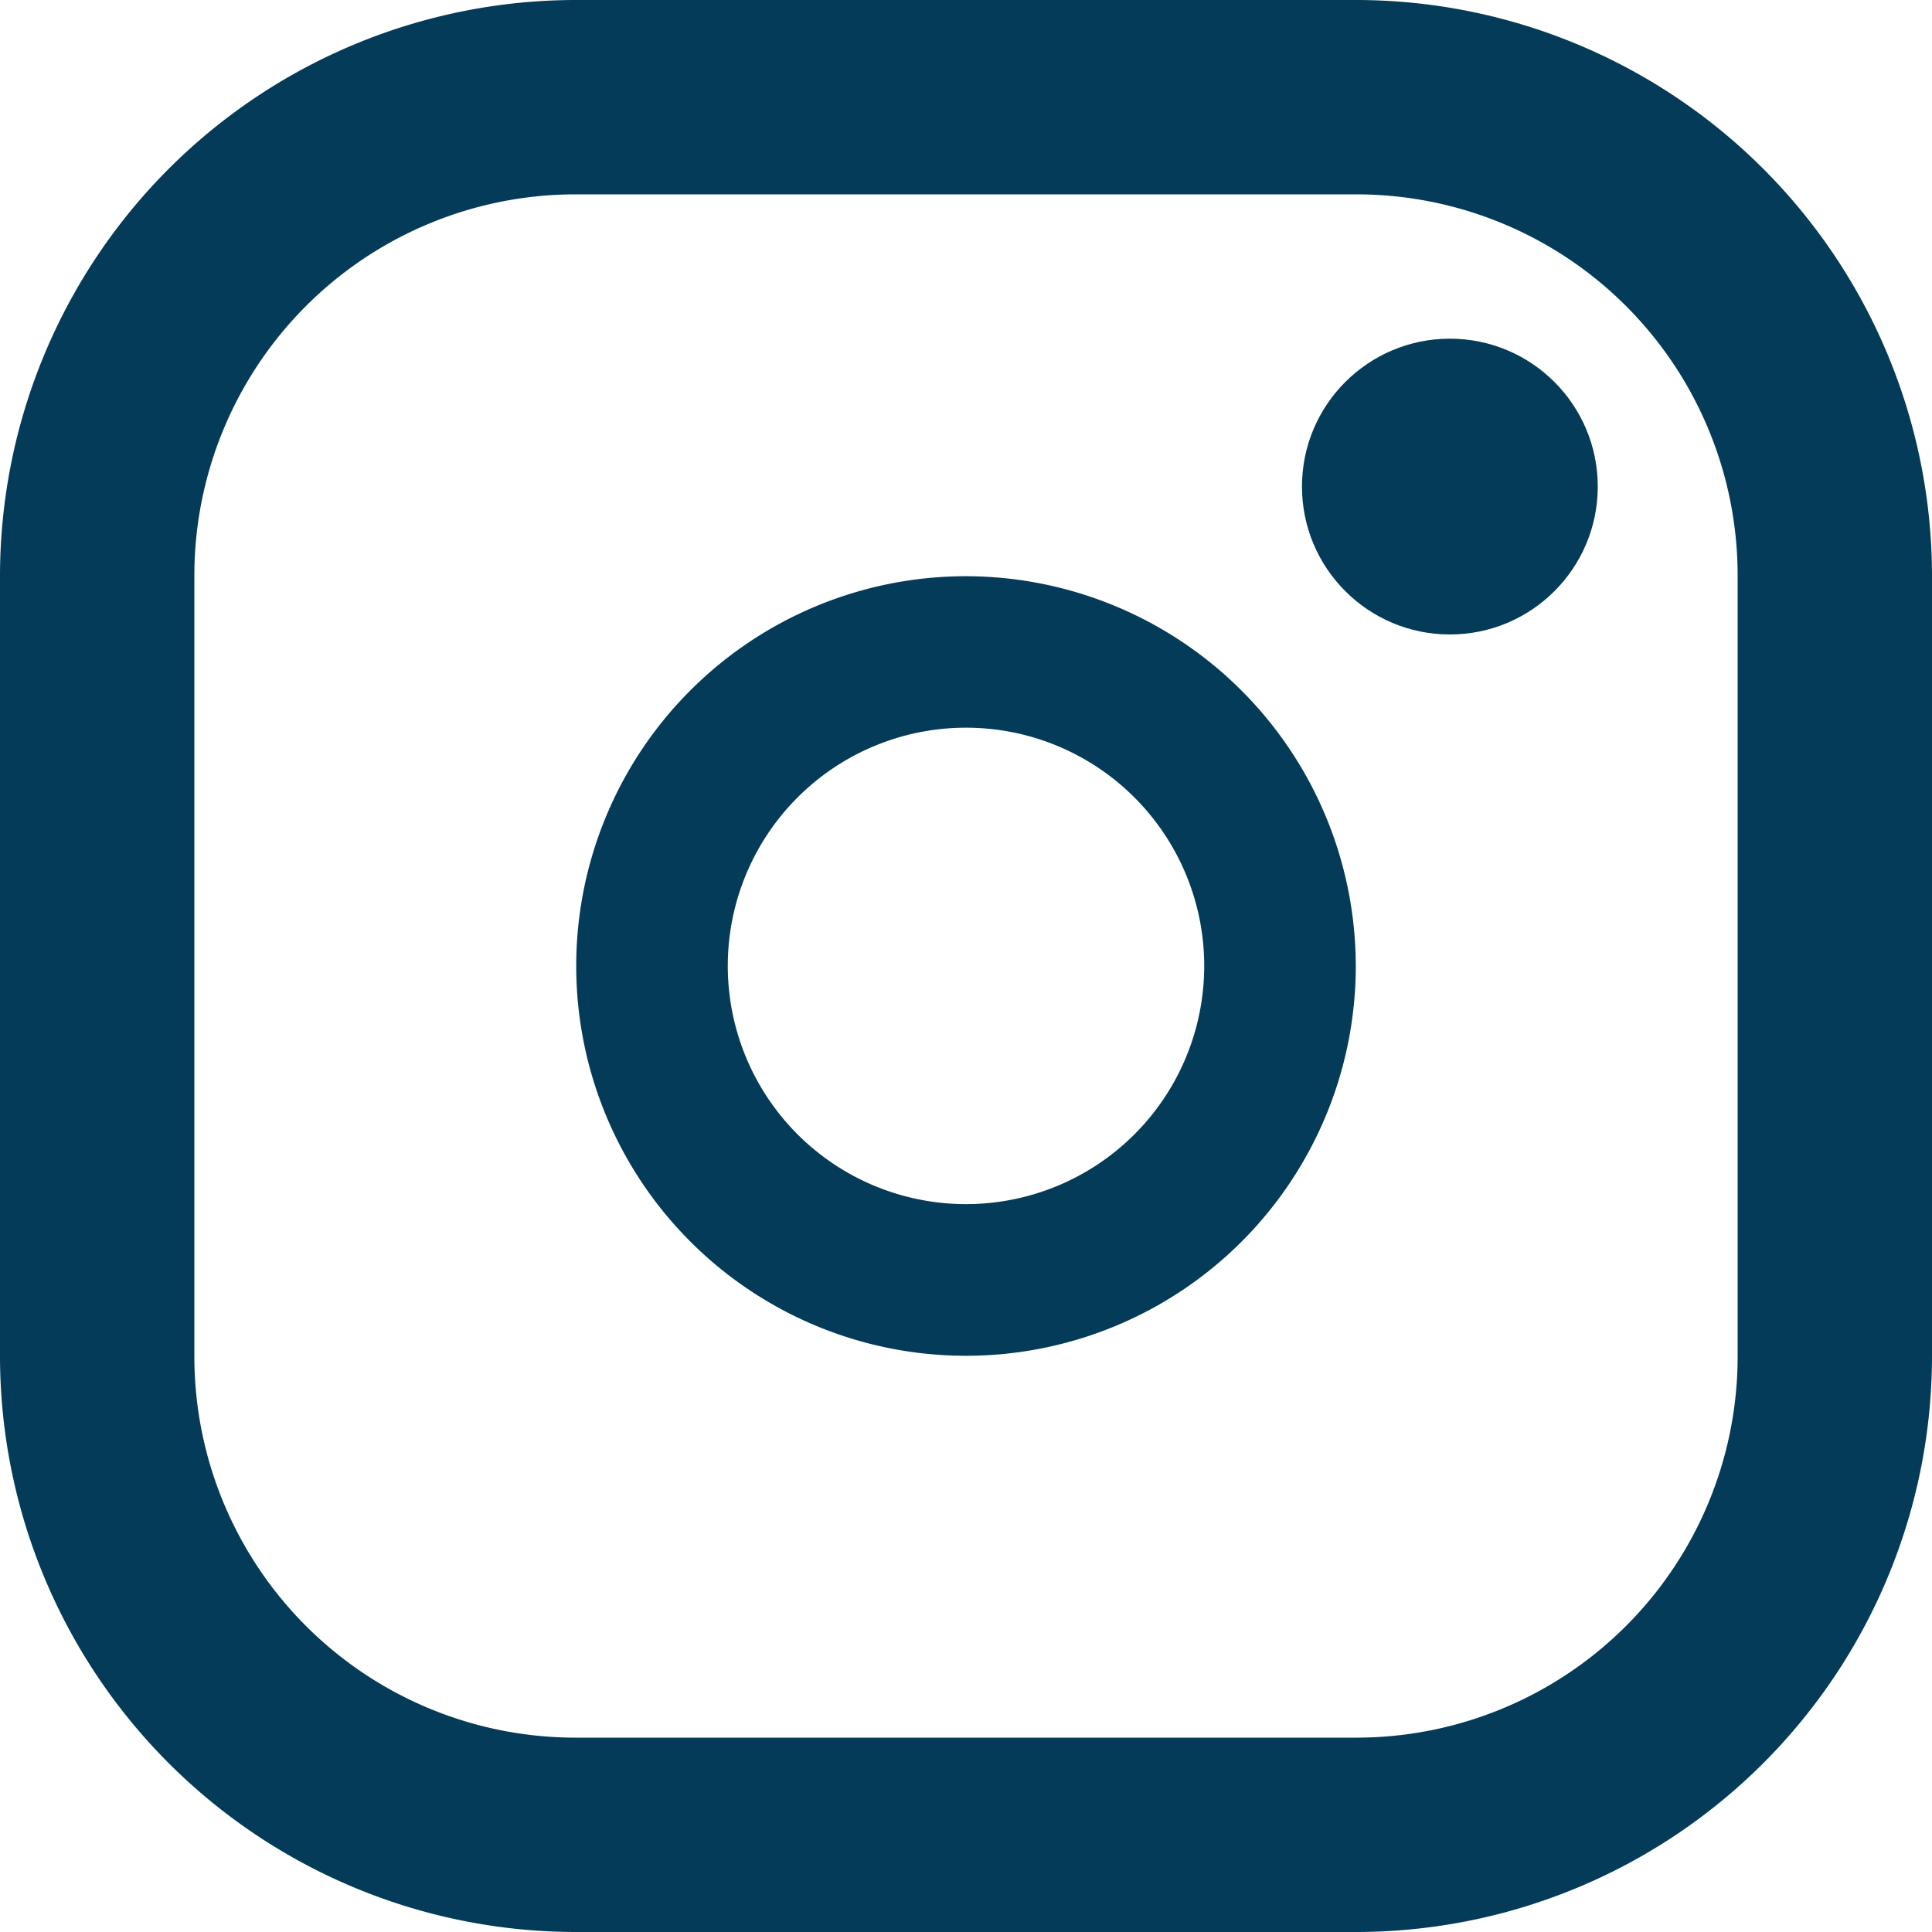 <?xml version="1.0" encoding="UTF-8"?>
<svg xmlns="http://www.w3.org/2000/svg" id="instagram" width="20" height="20" viewBox="0 0 20 20">
  <path id="Pfad_4" data-name="Pfad 4" d="M14.042,0H5.958A5.965,5.965,0,0,0,0,5.958v8.084A5.965,5.965,0,0,0,5.958,20h8.084A5.965,5.965,0,0,0,20,14.042V5.958A5.965,5.965,0,0,0,14.042,0Zm3.946,14.042a3.946,3.946,0,0,1-3.946,3.946H5.958a3.946,3.946,0,0,1-3.946-3.946V5.958A3.946,3.946,0,0,1,5.958,2.012h8.084a3.946,3.946,0,0,1,3.946,3.946v8.084Z" fill="#033b59"></path>
  <path id="Pfad_5" data-name="Pfad 5" d="M137.035,133a4.035,4.035,0,1,0,4.035,4.035A4.04,4.04,0,0,0,137.035,133Zm0,6.5a2.466,2.466,0,1,1,2.466-2.466A2.466,2.466,0,0,1,137.035,139.5Z" transform="translate(-127.035 -127.035)" fill="#033b59"></path>
  <circle id="Ellipse_9" data-name="Ellipse 9" cx="1.531" cy="1.531" r="1.531" transform="translate(13.478 3.506)" fill="#033b59"></circle>
</svg>
